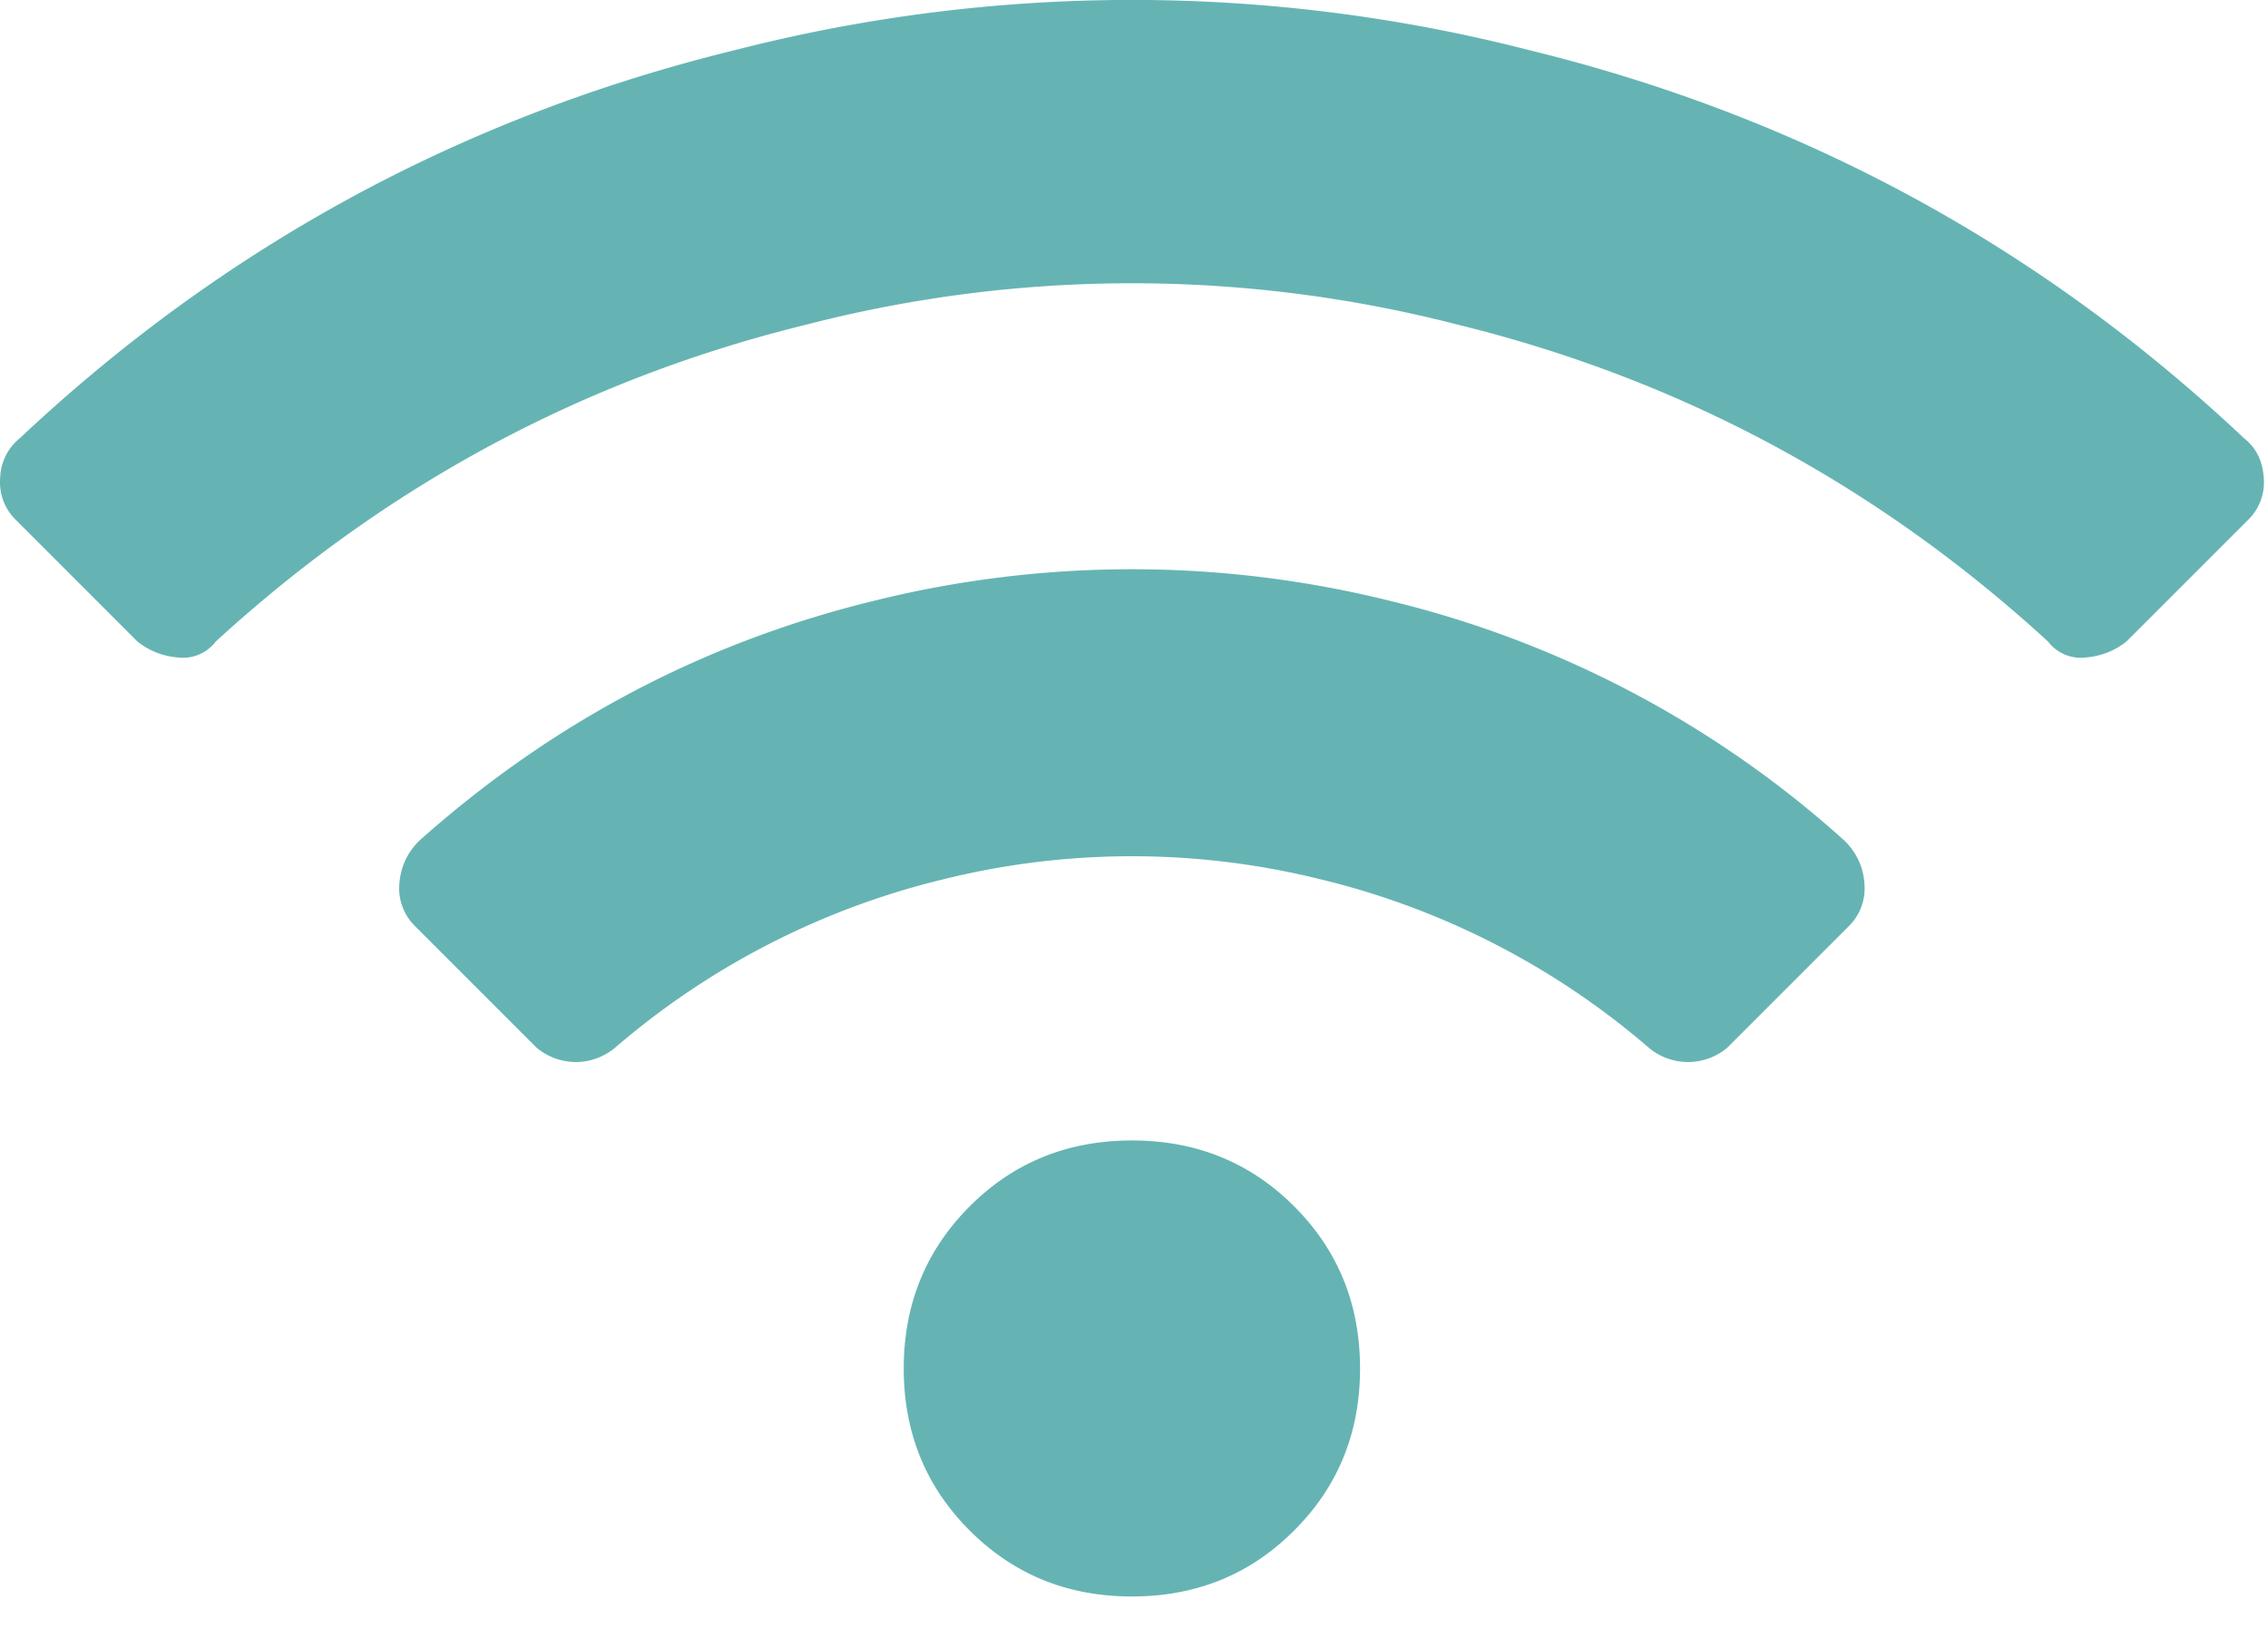 <?xml version="1.0" encoding="UTF-8"?>
<svg xmlns="http://www.w3.org/2000/svg" width="36" height="26" fill="none">
  <path d="M21.588 21.727c0-1.018-.348-1.877-1.047-2.575-.696-.697-1.556-1.045-2.573-1.045-1.02 0-1.877.348-2.575 1.045-.697.698-1.048 1.557-1.048 2.575 0 1.018.35 1.877 1.047 2.573.7.7 1.556 1.047 2.576 1.047 1.017 0 1.877-.348 2.573-1.047.699-.696 1.047-1.555 1.047-2.573Zm7.752-7.016-1.924 1.924a.973.973 0 0 1-.622.227.973.973 0 0 1-.622-.227 12.467 12.467 0 0 0-5.263-2.687 12.413 12.413 0 0 0-5.884 0 12.478 12.478 0 0 0-5.263 2.687.973.973 0 0 1-.622.227.98.98 0 0 1-.622-.227L6.594 14.71a.843.843 0 0 1-.255-.679c.02-.264.124-.491.312-.679 2.113-1.886 4.526-3.159 7.242-3.818a16.972 16.972 0 0 1 8.147 0 16.591 16.591 0 0 1 7.243 3.818c.188.188.294.415.311.68a.837.837 0 0 1-.254.678Zm6.337-6.45-1.924 1.924c-.188.15-.405.234-.65.254a.654.654 0 0 1-.595-.254c-2.716-2.49-5.845-4.169-9.391-5.036a20.666 20.666 0 0 0-10.298 0c-3.546.867-6.677 2.546-9.394 5.036a.652.652 0 0 1-.592.254 1.17 1.17 0 0 1-.652-.254L.257 8.26a.837.837 0 0 1-.254-.68.839.839 0 0 1 .31-.621C3.56 3.905 7.35 1.848 11.689.79a25.321 25.321 0 0 1 12.56 0c4.338 1.057 8.13 3.114 11.372 6.169.19.15.293.358.311.622a.83.83 0 0 1-.254.679Z" fill="#65B4B3"></path>
</svg>

